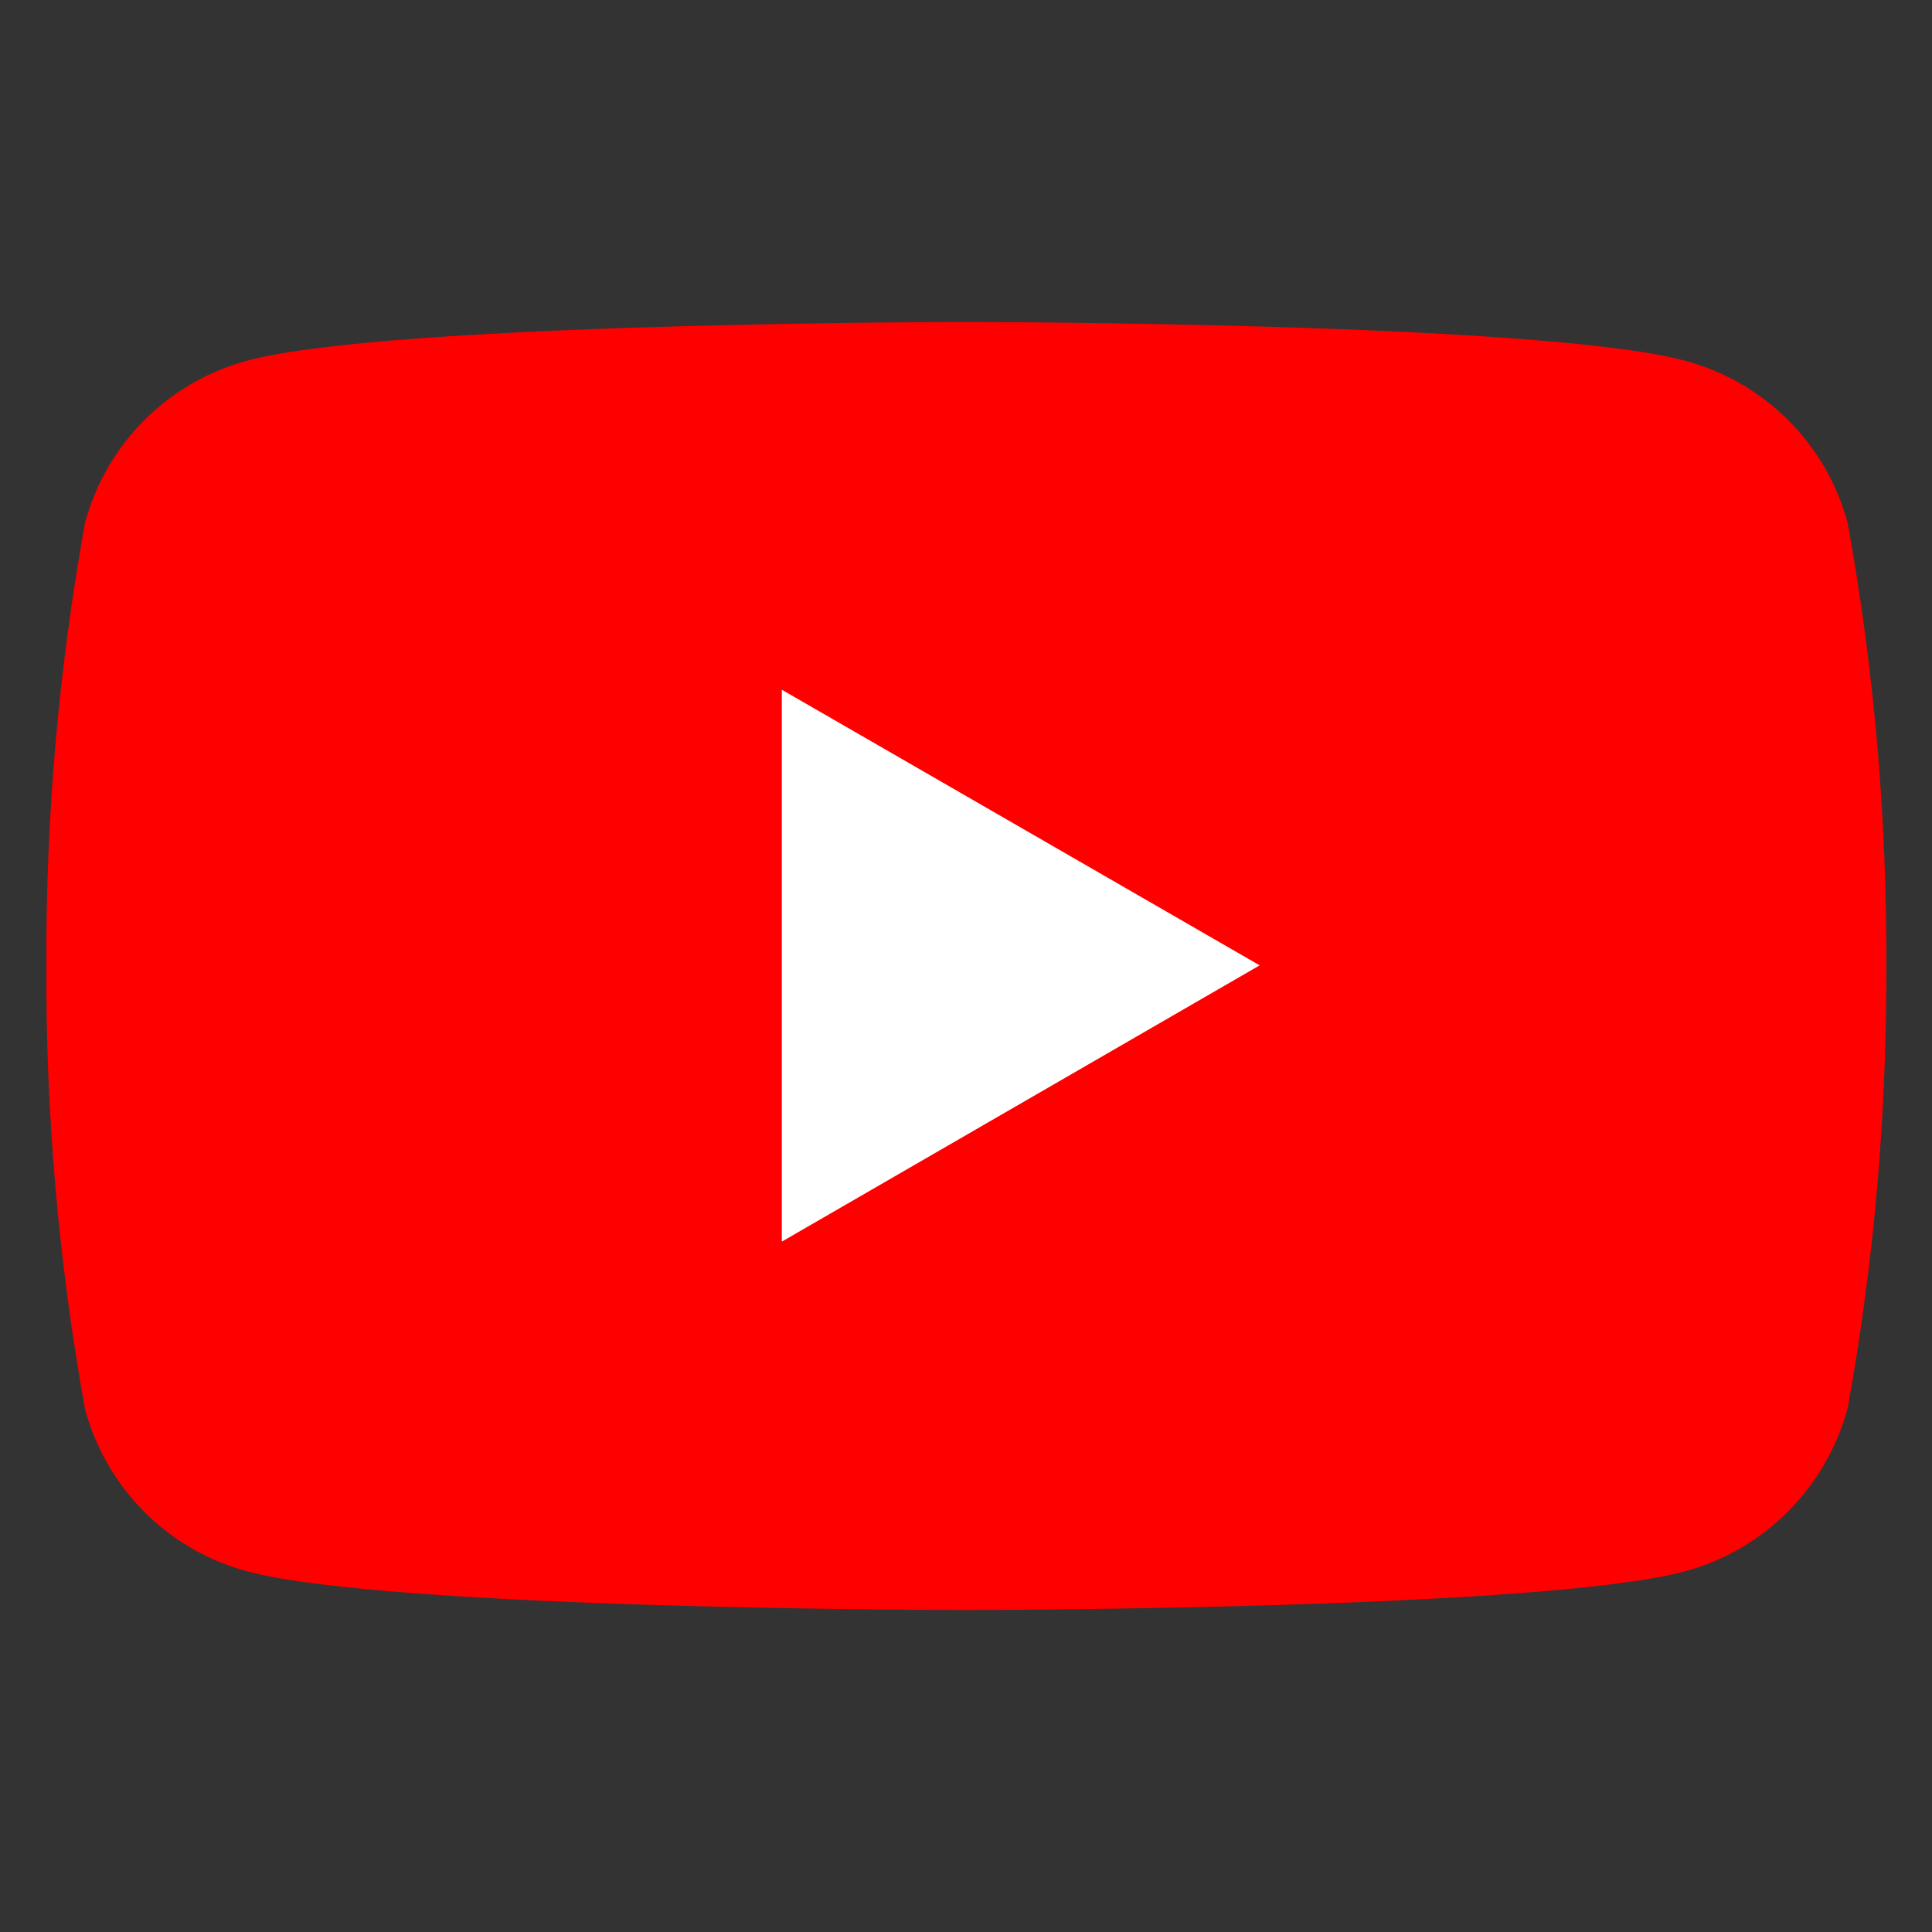 <?xml version="1.0" encoding="UTF-8"?><svg id="a" xmlns="http://www.w3.org/2000/svg" viewBox="0 0 30 30"><rect x="0" y="0" width="30" height="30" fill="#333333" stroke="none"/><path id="b" d="M28.69,8.12c-.33-1.23-1.29-2.19-2.53-2.52-2.23-.6-11.16-.6-11.16-.6,0,0-8.94,0-11.16.6-1.23.33-2.19,1.29-2.52,2.52-.41,2.27-.61,4.57-.6,6.88-.01,2.31.19,4.61.6,6.88.33,1.23,1.29,2.19,2.52,2.52,2.23.6,11.16.6,11.16.6,0,0,8.94,0,11.16-.6,1.23-.33,2.19-1.29,2.53-2.53.41-2.27.61-4.57.6-6.88.01-2.31-.19-4.61-.6-6.87Z" fill="red"/><path id="c" d="M12.14,19.28l7.42-4.29-7.42-4.28v8.57Z" fill="#fff"/></svg>